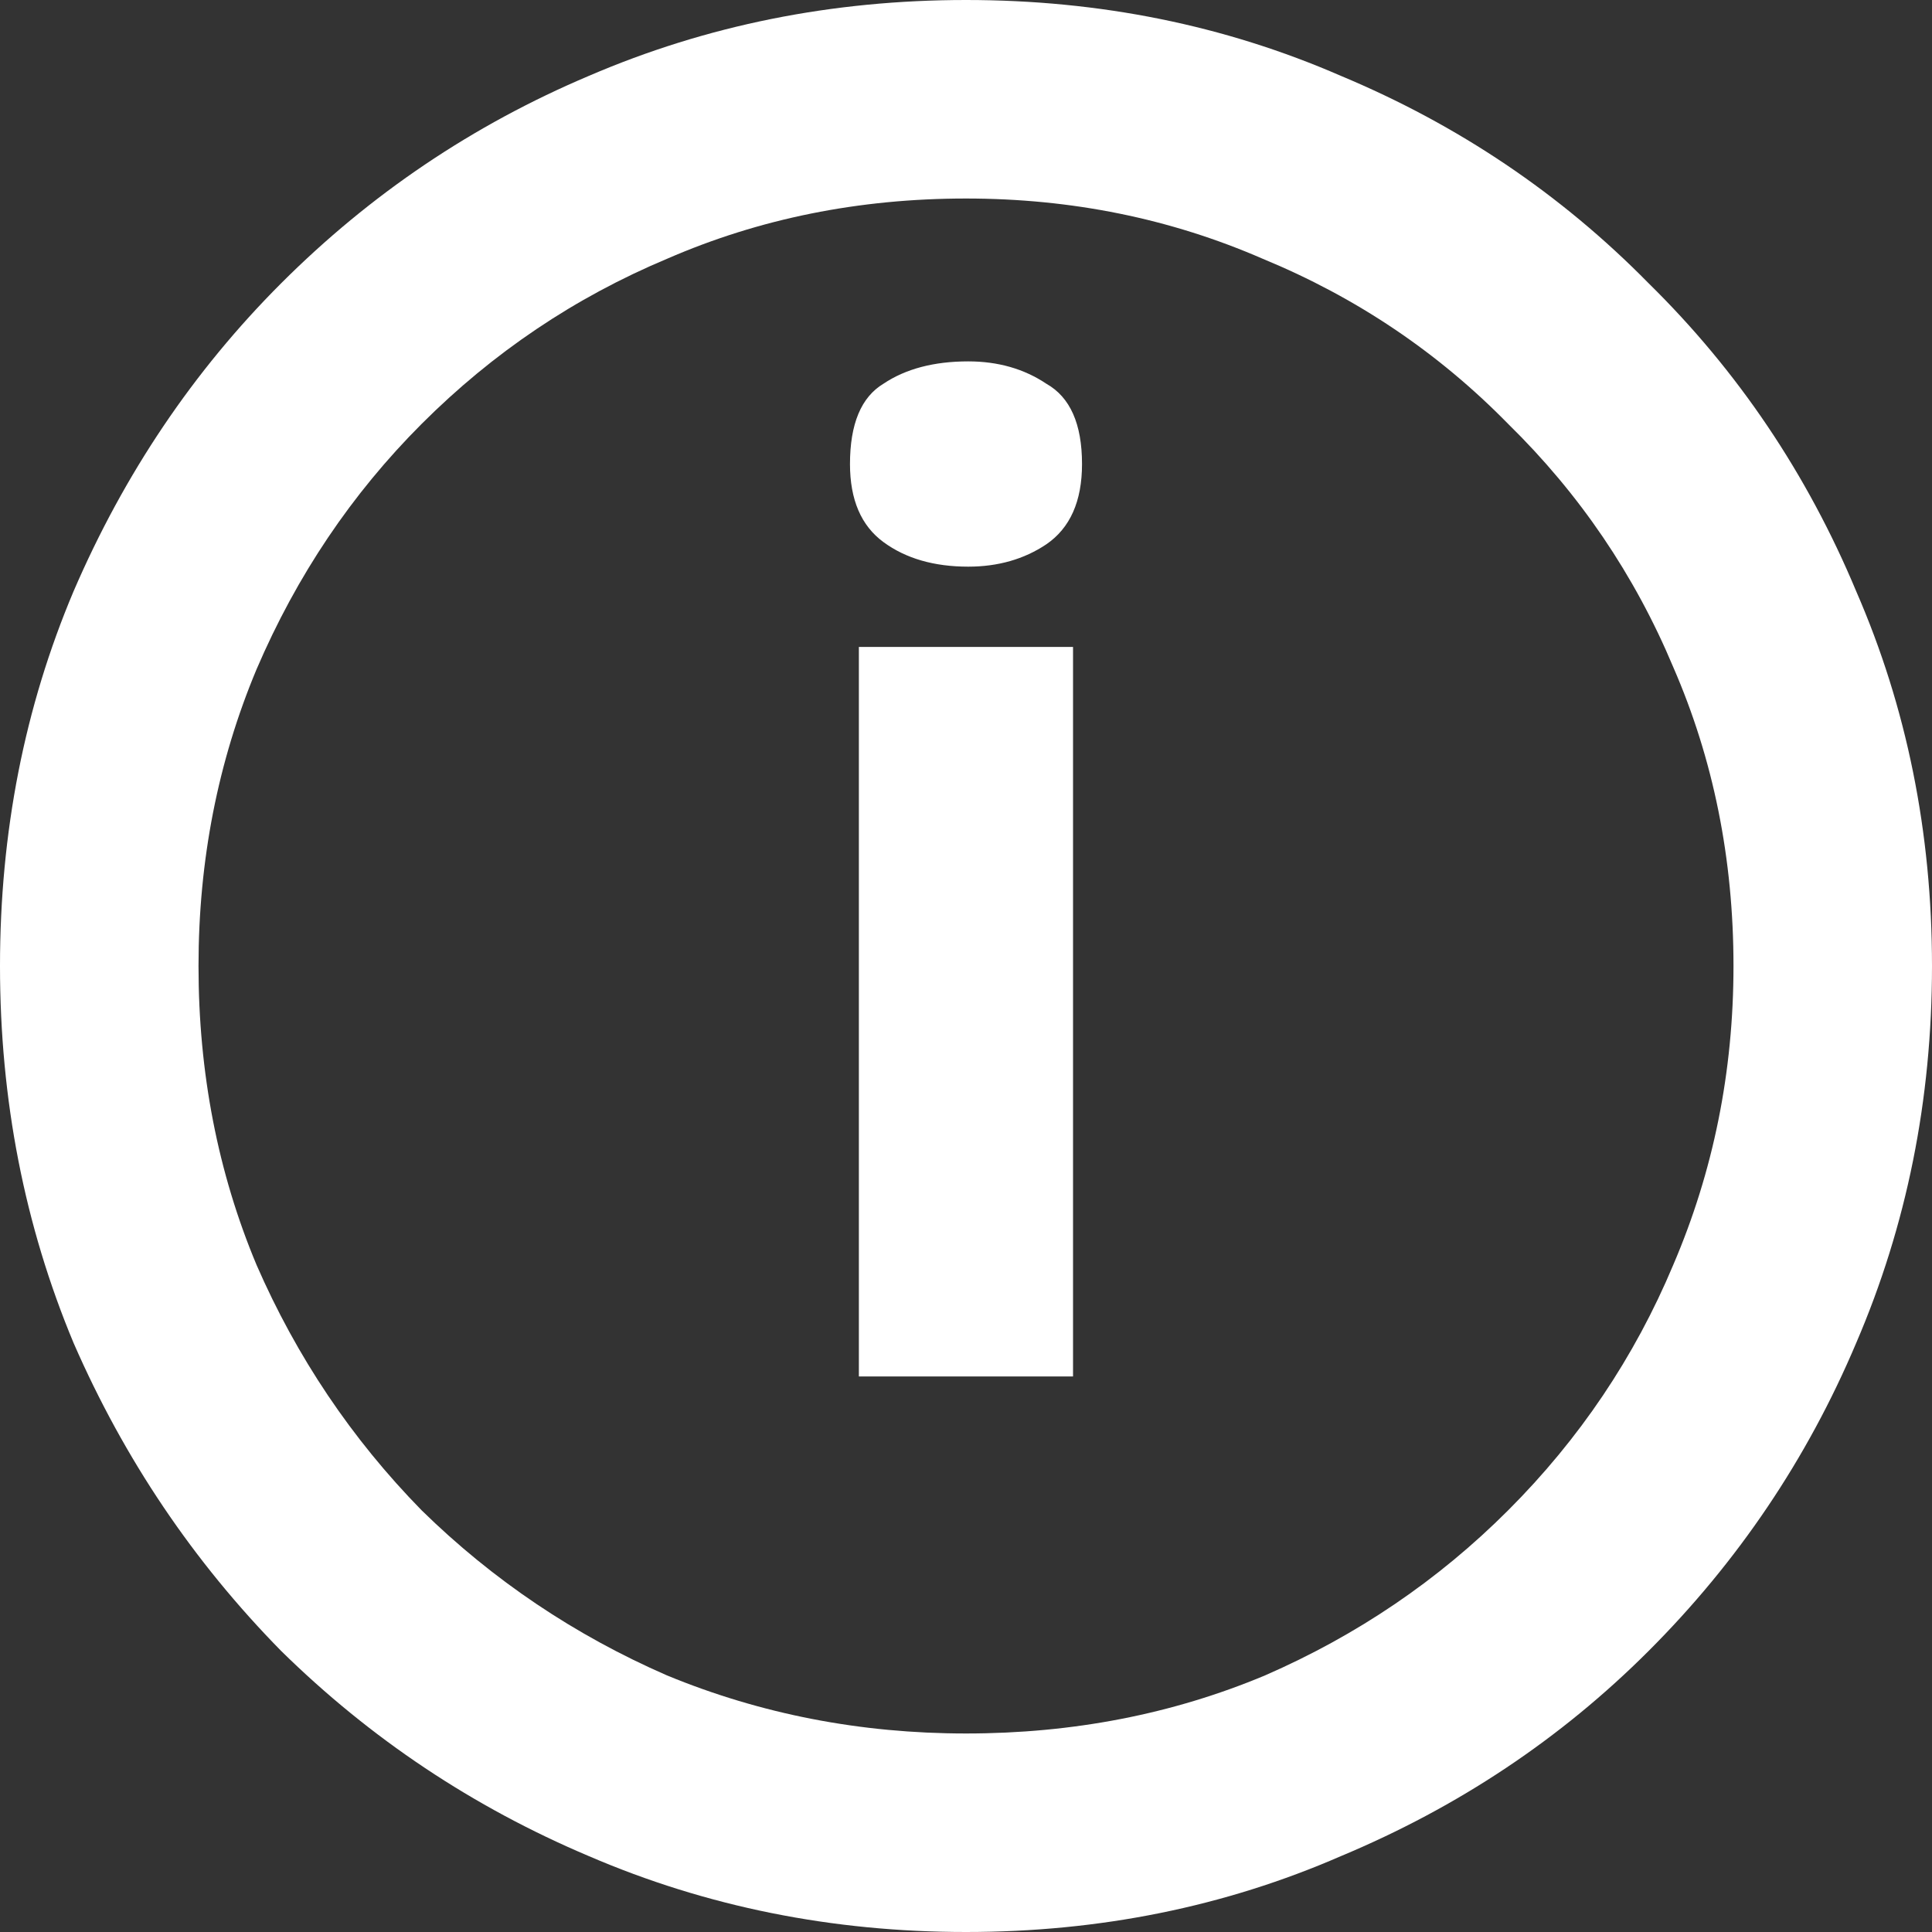 <svg width="20" height="20" viewBox="0 0 20 20" fill="none" xmlns="http://www.w3.org/2000/svg">
<rect x="0" y="0" width="20" height="20" fill="#333333" stroke="none"/>
<path d="M8.891 14.249V6.697H11.108V14.249H8.891ZM10.023 5.866C9.669 5.866 9.376 5.781 9.146 5.612C8.915 5.443 8.799 5.173 8.799 4.804C8.799 4.388 8.915 4.111 9.146 3.972C9.376 3.818 9.669 3.741 10.023 3.741C10.331 3.741 10.601 3.818 10.831 3.972C11.078 4.111 11.201 4.388 11.201 4.804C11.201 5.189 11.078 5.466 10.831 5.635C10.601 5.789 10.331 5.866 10.023 5.866ZM10 20C8.614 20 7.313 19.738 6.097 19.215C4.896 18.707 3.834 17.998 2.91 17.09C2.002 16.166 1.286 15.104 0.762 13.903C0.254 12.687 0 11.386 0 10C0 8.614 0.254 7.321 0.762 6.12C1.286 4.904 2.002 3.841 2.91 2.933C3.834 2.009 4.896 1.293 6.097 0.785C7.313 0.262 8.614 0 10 0C11.386 0 12.679 0.262 13.88 0.785C15.096 1.293 16.159 2.009 17.067 2.933C17.991 3.841 18.707 4.904 19.215 6.12C19.738 7.321 20 8.614 20 10C20 11.386 19.738 12.687 19.215 13.903C18.707 15.104 17.991 16.166 17.067 17.09C16.159 17.998 15.096 18.707 13.88 19.215C12.679 19.738 11.386 20 10 20ZM10 17.945C11.108 17.945 12.14 17.744 13.095 17.344C14.049 16.928 14.888 16.359 15.612 15.635C16.351 14.896 16.921 14.049 17.321 13.095C17.737 12.125 17.945 11.093 17.945 10C17.945 8.891 17.737 7.86 17.321 6.905C16.921 5.951 16.351 5.112 15.612 4.388C14.888 3.649 14.042 3.079 13.072 2.679C12.117 2.263 11.093 2.055 10 2.055C8.891 2.055 7.86 2.263 6.905 2.679C5.951 3.079 5.104 3.649 4.365 4.388C3.641 5.112 3.072 5.958 2.656 6.928C2.256 7.883 2.055 8.907 2.055 10C2.055 11.108 2.256 12.14 2.656 13.095C3.072 14.049 3.641 14.896 4.365 15.635C5.104 16.359 5.951 16.928 6.905 17.344C7.875 17.744 8.907 17.945 10 17.945Z" fill="white"/>
</svg>
